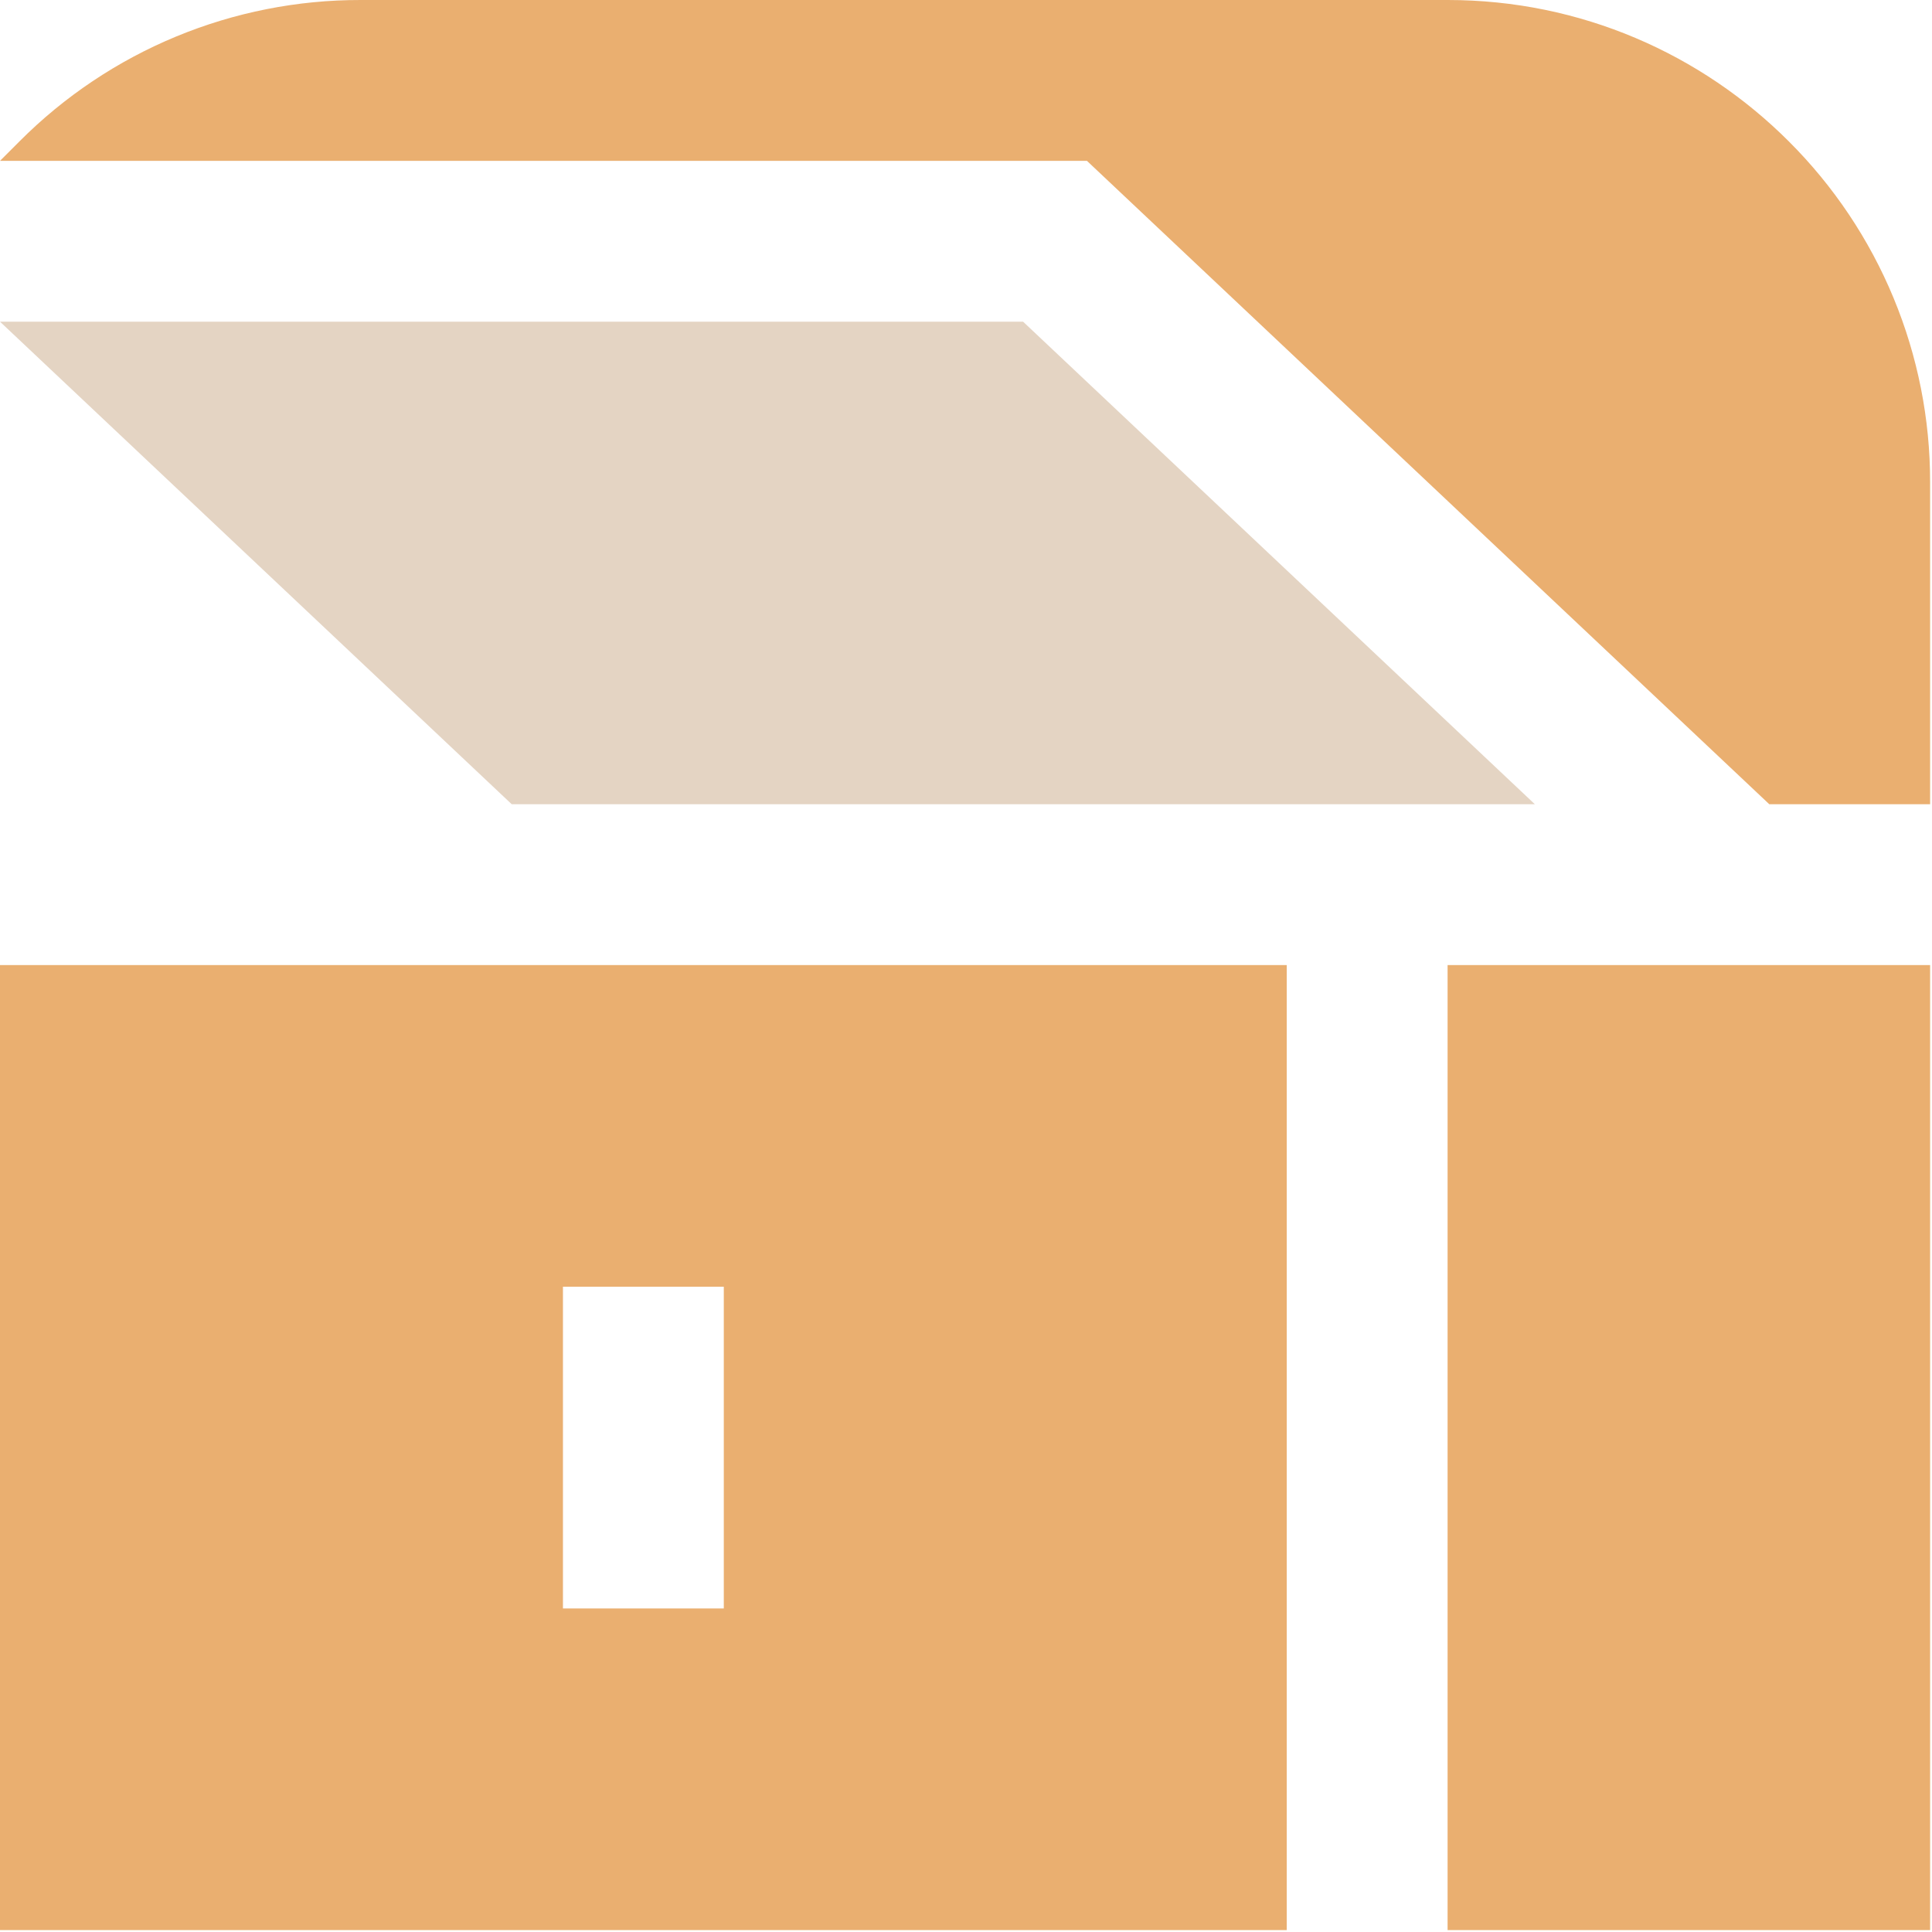 <?xml version="1.0" encoding="UTF-8"?> <svg xmlns="http://www.w3.org/2000/svg" width="410" height="410" viewBox="0 0 410 410" fill="none"><path d="M375.465 170.665L230.666 34.135H0L4.152 29.983C13.648 20.458 24.933 12.906 37.359 7.76C49.785 2.615 63.105 -0.023 76.554 0H307.241C335.473 0 361.073 11.469 379.607 29.998C389.129 39.493 396.681 50.775 401.828 63.198C406.976 75.621 409.617 88.938 409.6 102.385V170.67L375.465 170.665ZM307.2 204.8H409.6V409.6H307.2V204.8ZM0 204.8V409.6H273.065V204.8H0ZM153.6 341.335H119.465V273.065H153.6V341.335Z" fill="#EAAF70"></path><path d="M108.59 170.665L0 68.265H217.114L325.714 170.665H108.59Z" fill="#E4D4C3"></path></svg> 